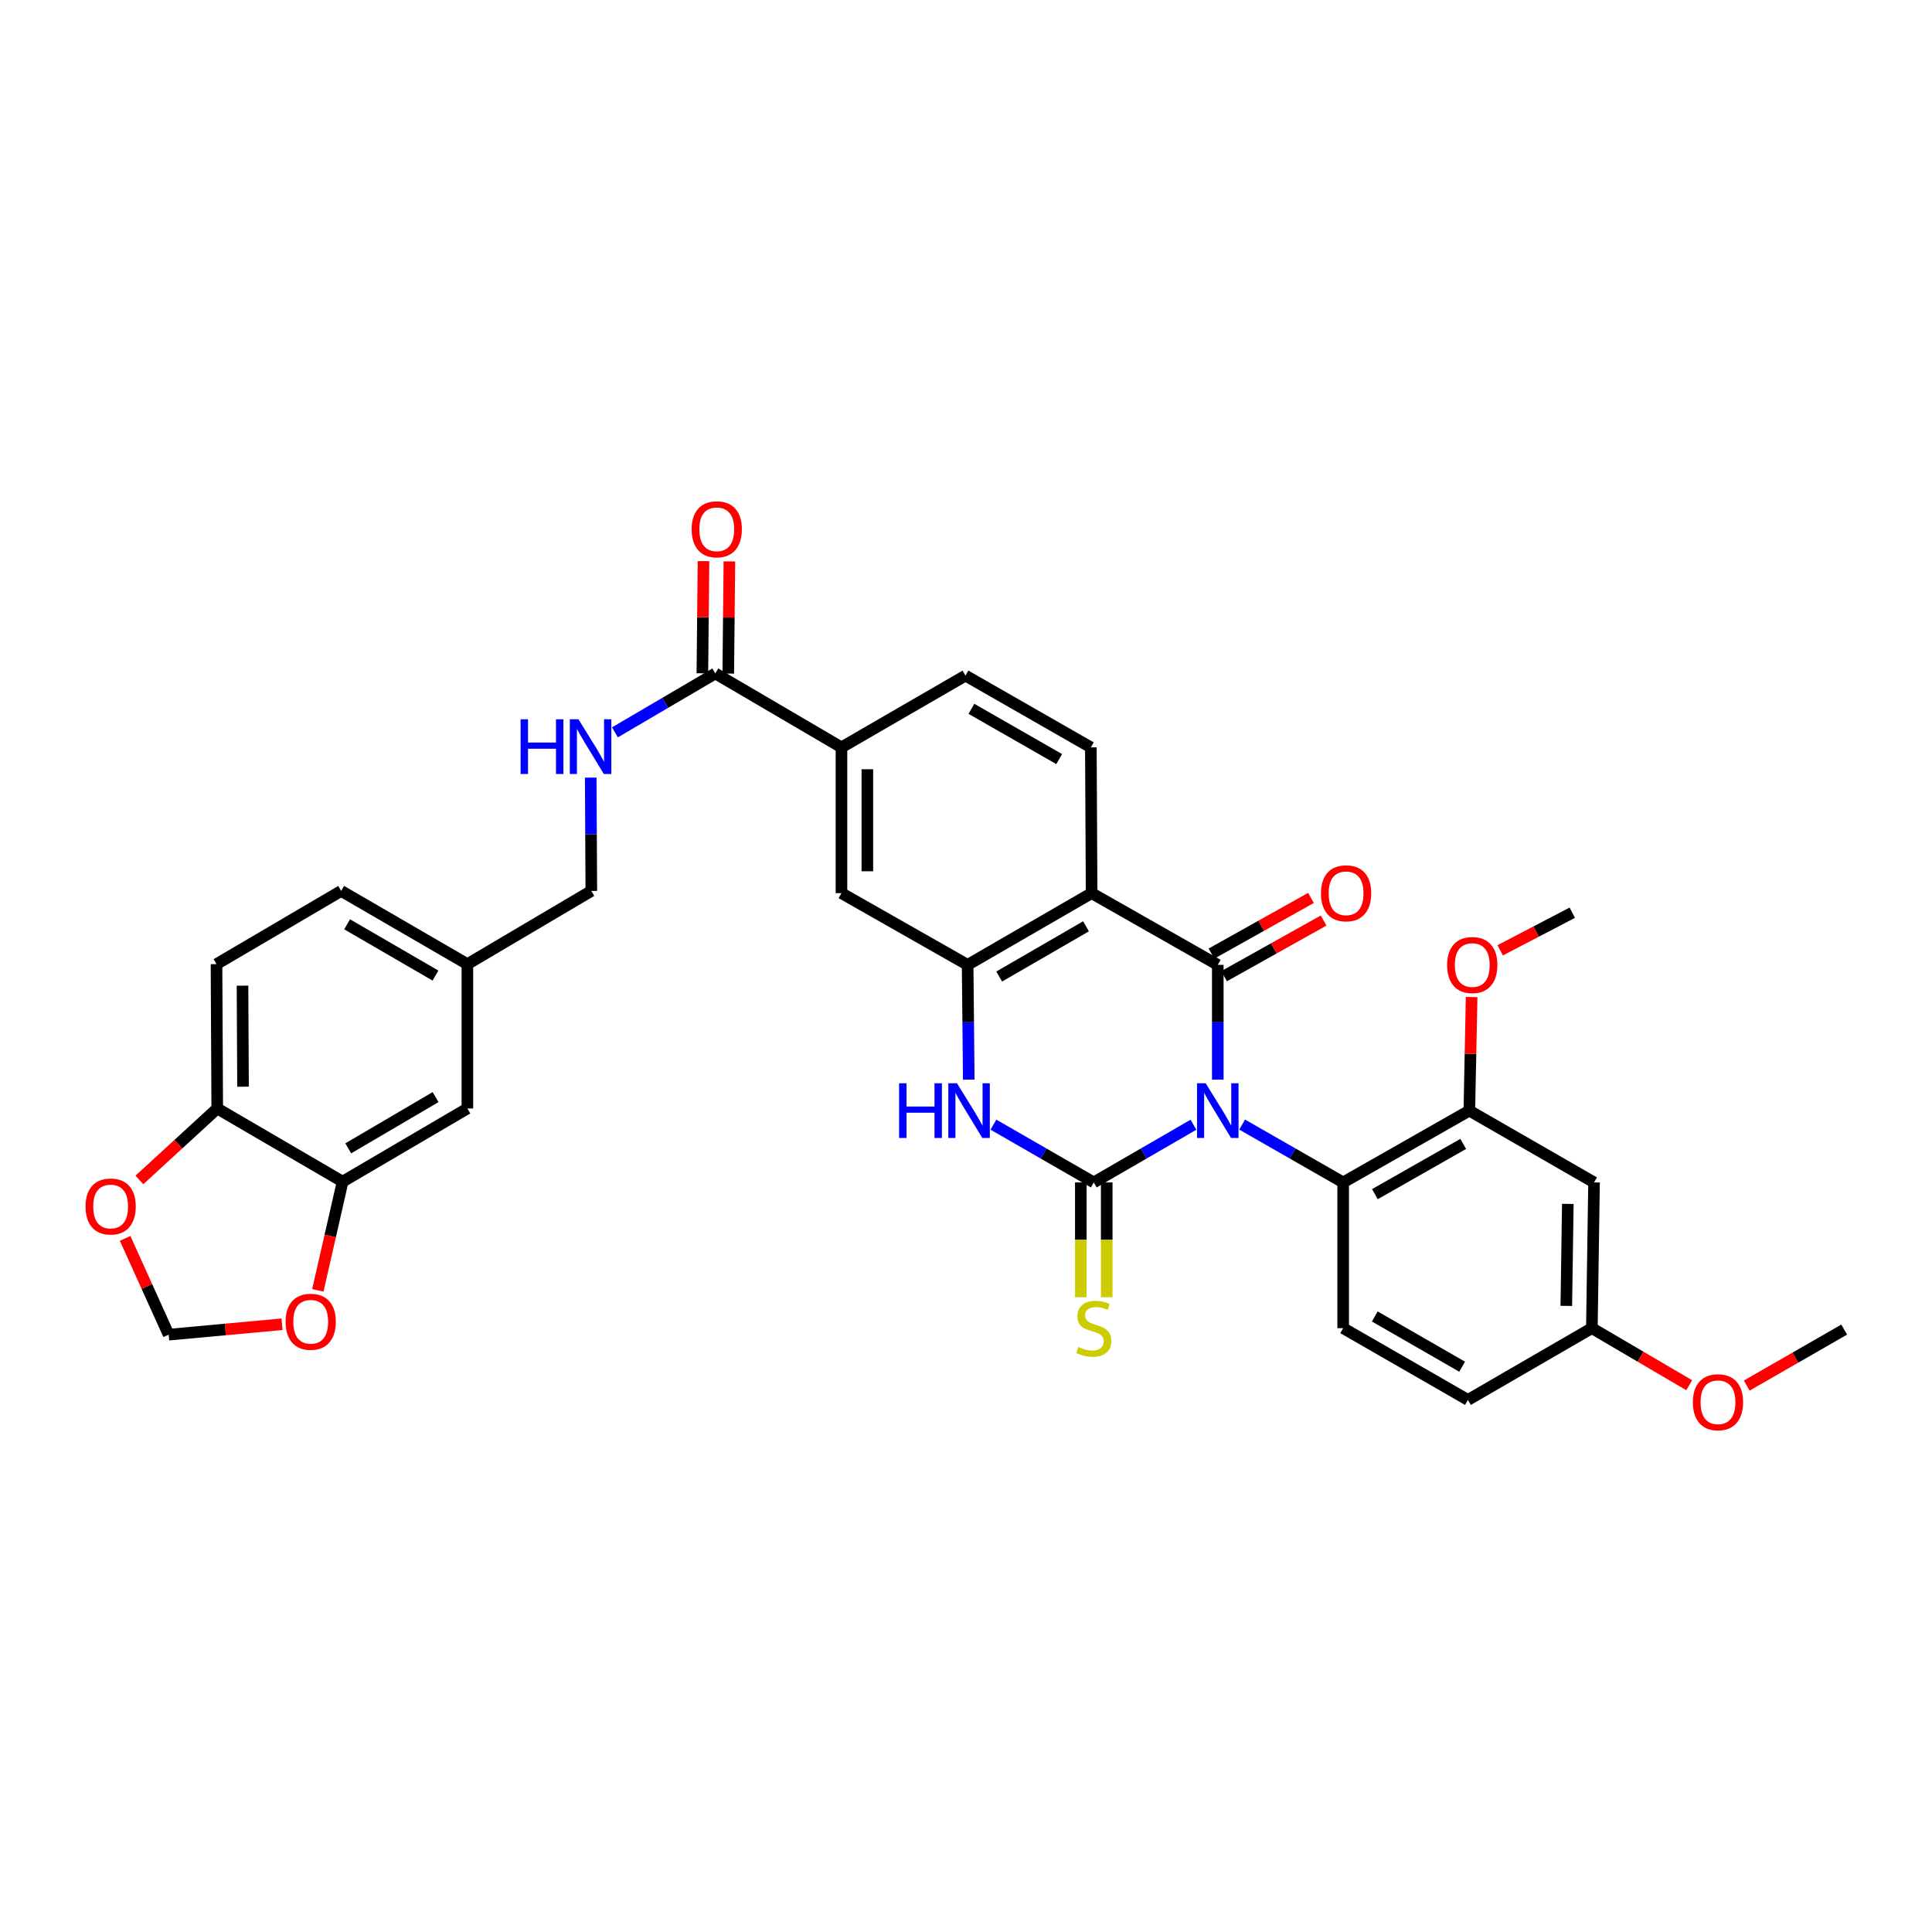 <?xml version='1.0' encoding='iso-8859-1'?>
<svg version='1.1' baseProfile='full'
              xmlns='http://www.w3.org/2000/svg'
                      xmlns:rdkit='http://www.rdkit.org/xml'
                      xmlns:xlink='http://www.w3.org/1999/xlink'
                  xml:space='preserve'
width='1000px' height='1000px' viewBox='0 0 1000 1000'>
<!-- END OF HEADER -->
<rect style='opacity:1.0;fill:#FFFFFF;stroke:none' width='1000' height='1000' x='0' y='0'> </rect>
<path class='bond-0' d='M 617.73,582.151 L 591.933,597.085' style='fill:none;fill-rule:evenodd;stroke:#0000FF;stroke-width:6px;stroke-linecap:butt;stroke-linejoin:miter;stroke-opacity:1' />
<path class='bond-0' d='M 591.933,597.085 L 566.135,612.019' style='fill:none;fill-rule:evenodd;stroke:#000000;stroke-width:6px;stroke-linecap:butt;stroke-linejoin:miter;stroke-opacity:1' />
<path class='bond-1' d='M 630.324,558.815 L 630.324,529.118' style='fill:none;fill-rule:evenodd;stroke:#0000FF;stroke-width:6px;stroke-linecap:butt;stroke-linejoin:miter;stroke-opacity:1' />
<path class='bond-1' d='M 630.324,529.118 L 630.324,499.42' style='fill:none;fill-rule:evenodd;stroke:#000000;stroke-width:6px;stroke-linecap:butt;stroke-linejoin:miter;stroke-opacity:1' />
<path class='bond-5' d='M 642.934,582.081 L 669.077,597.05' style='fill:none;fill-rule:evenodd;stroke:#0000FF;stroke-width:6px;stroke-linecap:butt;stroke-linejoin:miter;stroke-opacity:1' />
<path class='bond-5' d='M 669.077,597.05 L 695.221,612.019' style='fill:none;fill-rule:evenodd;stroke:#000000;stroke-width:6px;stroke-linecap:butt;stroke-linejoin:miter;stroke-opacity:1' />
<path class='bond-3' d='M 566.135,612.019 L 540.163,597.067' style='fill:none;fill-rule:evenodd;stroke:#000000;stroke-width:6px;stroke-linecap:butt;stroke-linejoin:miter;stroke-opacity:1' />
<path class='bond-3' d='M 540.163,597.067 L 514.191,582.116' style='fill:none;fill-rule:evenodd;stroke:#0000FF;stroke-width:6px;stroke-linecap:butt;stroke-linejoin:miter;stroke-opacity:1' />
<path class='bond-11' d='M 559.434,612.019 L 559.434,641.729' style='fill:none;fill-rule:evenodd;stroke:#000000;stroke-width:6px;stroke-linecap:butt;stroke-linejoin:miter;stroke-opacity:1' />
<path class='bond-11' d='M 559.434,641.729 L 559.434,671.439' style='fill:none;fill-rule:evenodd;stroke:#CCCC00;stroke-width:6px;stroke-linecap:butt;stroke-linejoin:miter;stroke-opacity:1' />
<path class='bond-11' d='M 572.837,612.019 L 572.837,641.729' style='fill:none;fill-rule:evenodd;stroke:#000000;stroke-width:6px;stroke-linecap:butt;stroke-linejoin:miter;stroke-opacity:1' />
<path class='bond-11' d='M 572.837,641.729 L 572.837,671.439' style='fill:none;fill-rule:evenodd;stroke:#CCCC00;stroke-width:6px;stroke-linecap:butt;stroke-linejoin:miter;stroke-opacity:1' />
<path class='bond-2' d='M 630.324,499.42 L 565.019,462.285' style='fill:none;fill-rule:evenodd;stroke:#000000;stroke-width:6px;stroke-linecap:butt;stroke-linejoin:miter;stroke-opacity:1' />
<path class='bond-14' d='M 633.595,505.27 L 659.348,490.868' style='fill:none;fill-rule:evenodd;stroke:#000000;stroke-width:6px;stroke-linecap:butt;stroke-linejoin:miter;stroke-opacity:1' />
<path class='bond-14' d='M 659.348,490.868 L 685.101,476.467' style='fill:none;fill-rule:evenodd;stroke:#FF0000;stroke-width:6px;stroke-linecap:butt;stroke-linejoin:miter;stroke-opacity:1' />
<path class='bond-14' d='M 627.053,493.571 L 652.806,479.17' style='fill:none;fill-rule:evenodd;stroke:#000000;stroke-width:6px;stroke-linecap:butt;stroke-linejoin:miter;stroke-opacity:1' />
<path class='bond-14' d='M 652.806,479.17 L 678.559,464.768' style='fill:none;fill-rule:evenodd;stroke:#FF0000;stroke-width:6px;stroke-linecap:butt;stroke-linejoin:miter;stroke-opacity:1' />
<path class='bond-4' d='M 565.019,462.285 L 500.844,499.42' style='fill:none;fill-rule:evenodd;stroke:#000000;stroke-width:6px;stroke-linecap:butt;stroke-linejoin:miter;stroke-opacity:1' />
<path class='bond-4' d='M 562.106,479.456 L 517.184,505.451' style='fill:none;fill-rule:evenodd;stroke:#000000;stroke-width:6px;stroke-linecap:butt;stroke-linejoin:miter;stroke-opacity:1' />
<path class='bond-8' d='M 565.019,462.285 L 564.624,386.844' style='fill:none;fill-rule:evenodd;stroke:#000000;stroke-width:6px;stroke-linecap:butt;stroke-linejoin:miter;stroke-opacity:1' />
<path class='bond-34' d='M 501.431,558.815 L 501.138,529.118' style='fill:none;fill-rule:evenodd;stroke:#0000FF;stroke-width:6px;stroke-linecap:butt;stroke-linejoin:miter;stroke-opacity:1' />
<path class='bond-34' d='M 501.138,529.118 L 500.844,499.42' style='fill:none;fill-rule:evenodd;stroke:#000000;stroke-width:6px;stroke-linecap:butt;stroke-linejoin:miter;stroke-opacity:1' />
<path class='bond-9' d='M 500.844,499.42 L 435.539,462.285' style='fill:none;fill-rule:evenodd;stroke:#000000;stroke-width:6px;stroke-linecap:butt;stroke-linejoin:miter;stroke-opacity:1' />
<path class='bond-6' d='M 695.221,612.019 L 760.527,574.861' style='fill:none;fill-rule:evenodd;stroke:#000000;stroke-width:6px;stroke-linecap:butt;stroke-linejoin:miter;stroke-opacity:1' />
<path class='bond-6' d='M 711.645,618.095 L 757.359,592.084' style='fill:none;fill-rule:evenodd;stroke:#000000;stroke-width:6px;stroke-linecap:butt;stroke-linejoin:miter;stroke-opacity:1' />
<path class='bond-16' d='M 695.221,612.019 L 695.221,687.445' style='fill:none;fill-rule:evenodd;stroke:#000000;stroke-width:6px;stroke-linecap:butt;stroke-linejoin:miter;stroke-opacity:1' />
<path class='bond-15' d='M 760.527,574.861 L 825.073,612.019' style='fill:none;fill-rule:evenodd;stroke:#000000;stroke-width:6px;stroke-linecap:butt;stroke-linejoin:miter;stroke-opacity:1' />
<path class='bond-29' d='M 760.527,574.861 L 761.116,545.464' style='fill:none;fill-rule:evenodd;stroke:#000000;stroke-width:6px;stroke-linecap:butt;stroke-linejoin:miter;stroke-opacity:1' />
<path class='bond-29' d='M 761.116,545.464 L 761.705,516.067' style='fill:none;fill-rule:evenodd;stroke:#FF0000;stroke-width:6px;stroke-linecap:butt;stroke-linejoin:miter;stroke-opacity:1' />
<path class='bond-7' d='M 370.248,348.569 L 435.539,386.844' style='fill:none;fill-rule:evenodd;stroke:#000000;stroke-width:6px;stroke-linecap:butt;stroke-linejoin:miter;stroke-opacity:1' />
<path class='bond-13' d='M 370.248,348.569 L 344.269,363.816' style='fill:none;fill-rule:evenodd;stroke:#000000;stroke-width:6px;stroke-linecap:butt;stroke-linejoin:miter;stroke-opacity:1' />
<path class='bond-13' d='M 344.269,363.816 L 318.291,379.062' style='fill:none;fill-rule:evenodd;stroke:#0000FF;stroke-width:6px;stroke-linecap:butt;stroke-linejoin:miter;stroke-opacity:1' />
<path class='bond-23' d='M 376.949,348.636 L 377.239,319.605' style='fill:none;fill-rule:evenodd;stroke:#000000;stroke-width:6px;stroke-linecap:butt;stroke-linejoin:miter;stroke-opacity:1' />
<path class='bond-23' d='M 377.239,319.605 L 377.528,290.574' style='fill:none;fill-rule:evenodd;stroke:#FF0000;stroke-width:6px;stroke-linecap:butt;stroke-linejoin:miter;stroke-opacity:1' />
<path class='bond-23' d='M 363.546,348.502 L 363.835,319.471' style='fill:none;fill-rule:evenodd;stroke:#000000;stroke-width:6px;stroke-linecap:butt;stroke-linejoin:miter;stroke-opacity:1' />
<path class='bond-23' d='M 363.835,319.471 L 364.125,290.441' style='fill:none;fill-rule:evenodd;stroke:#FF0000;stroke-width:6px;stroke-linecap:butt;stroke-linejoin:miter;stroke-opacity:1' />
<path class='bond-21' d='M 564.624,386.844 L 499.728,349.686' style='fill:none;fill-rule:evenodd;stroke:#000000;stroke-width:6px;stroke-linecap:butt;stroke-linejoin:miter;stroke-opacity:1' />
<path class='bond-21' d='M 548.229,392.902 L 502.802,366.891' style='fill:none;fill-rule:evenodd;stroke:#000000;stroke-width:6px;stroke-linecap:butt;stroke-linejoin:miter;stroke-opacity:1' />
<path class='bond-36' d='M 435.539,462.285 L 435.539,386.844' style='fill:none;fill-rule:evenodd;stroke:#000000;stroke-width:6px;stroke-linecap:butt;stroke-linejoin:miter;stroke-opacity:1' />
<path class='bond-36' d='M 448.942,450.968 L 448.942,398.16' style='fill:none;fill-rule:evenodd;stroke:#000000;stroke-width:6px;stroke-linecap:butt;stroke-linejoin:miter;stroke-opacity:1' />
<path class='bond-10' d='M 435.539,386.844 L 499.728,349.686' style='fill:none;fill-rule:evenodd;stroke:#000000;stroke-width:6px;stroke-linecap:butt;stroke-linejoin:miter;stroke-opacity:1' />
<path class='bond-12' d='M 177.338,611.624 L 241.914,573.744' style='fill:none;fill-rule:evenodd;stroke:#000000;stroke-width:6px;stroke-linecap:butt;stroke-linejoin:miter;stroke-opacity:1' />
<path class='bond-12' d='M 180.243,594.381 L 225.446,567.865' style='fill:none;fill-rule:evenodd;stroke:#000000;stroke-width:6px;stroke-linecap:butt;stroke-linejoin:miter;stroke-opacity:1' />
<path class='bond-18' d='M 177.338,611.624 L 170.924,639.755' style='fill:none;fill-rule:evenodd;stroke:#000000;stroke-width:6px;stroke-linecap:butt;stroke-linejoin:miter;stroke-opacity:1' />
<path class='bond-18' d='M 170.924,639.755 L 164.51,667.886' style='fill:none;fill-rule:evenodd;stroke:#FF0000;stroke-width:6px;stroke-linecap:butt;stroke-linejoin:miter;stroke-opacity:1' />
<path class='bond-37' d='M 177.338,611.624 L 112.442,573.744' style='fill:none;fill-rule:evenodd;stroke:#000000;stroke-width:6px;stroke-linecap:butt;stroke-linejoin:miter;stroke-opacity:1' />
<path class='bond-27' d='M 305.762,402.491 L 305.914,431.818' style='fill:none;fill-rule:evenodd;stroke:#0000FF;stroke-width:6px;stroke-linecap:butt;stroke-linejoin:miter;stroke-opacity:1' />
<path class='bond-27' d='M 305.914,431.818 L 306.066,461.145' style='fill:none;fill-rule:evenodd;stroke:#000000;stroke-width:6px;stroke-linecap:butt;stroke-linejoin:miter;stroke-opacity:1' />
<path class='bond-35' d='M 825.073,612.019 L 823.949,687.445' style='fill:none;fill-rule:evenodd;stroke:#000000;stroke-width:6px;stroke-linecap:butt;stroke-linejoin:miter;stroke-opacity:1' />
<path class='bond-35' d='M 811.502,623.133 L 810.715,675.931' style='fill:none;fill-rule:evenodd;stroke:#000000;stroke-width:6px;stroke-linecap:butt;stroke-linejoin:miter;stroke-opacity:1' />
<path class='bond-28' d='M 695.221,687.445 L 759.797,724.595' style='fill:none;fill-rule:evenodd;stroke:#000000;stroke-width:6px;stroke-linecap:butt;stroke-linejoin:miter;stroke-opacity:1' />
<path class='bond-28' d='M 711.591,681.399 L 756.794,707.404' style='fill:none;fill-rule:evenodd;stroke:#000000;stroke-width:6px;stroke-linecap:butt;stroke-linejoin:miter;stroke-opacity:1' />
<path class='bond-17' d='M 112.442,573.744 L 112.062,499.04' style='fill:none;fill-rule:evenodd;stroke:#000000;stroke-width:6px;stroke-linecap:butt;stroke-linejoin:miter;stroke-opacity:1' />
<path class='bond-17' d='M 125.789,562.47 L 125.523,510.178' style='fill:none;fill-rule:evenodd;stroke:#000000;stroke-width:6px;stroke-linecap:butt;stroke-linejoin:miter;stroke-opacity:1' />
<path class='bond-19' d='M 112.442,573.744 L 92.293,592.242' style='fill:none;fill-rule:evenodd;stroke:#000000;stroke-width:6px;stroke-linecap:butt;stroke-linejoin:miter;stroke-opacity:1' />
<path class='bond-19' d='M 92.293,592.242 L 72.143,610.741' style='fill:none;fill-rule:evenodd;stroke:#FF0000;stroke-width:6px;stroke-linecap:butt;stroke-linejoin:miter;stroke-opacity:1' />
<path class='bond-20' d='M 145.976,685.429 L 116.639,688.127' style='fill:none;fill-rule:evenodd;stroke:#FF0000;stroke-width:6px;stroke-linecap:butt;stroke-linejoin:miter;stroke-opacity:1' />
<path class='bond-20' d='M 116.639,688.127 L 87.302,690.825' style='fill:none;fill-rule:evenodd;stroke:#000000;stroke-width:6px;stroke-linecap:butt;stroke-linejoin:miter;stroke-opacity:1' />
<path class='bond-38' d='M 64.767,640.978 L 76.035,665.901' style='fill:none;fill-rule:evenodd;stroke:#FF0000;stroke-width:6px;stroke-linecap:butt;stroke-linejoin:miter;stroke-opacity:1' />
<path class='bond-38' d='M 76.035,665.901 L 87.302,690.825' style='fill:none;fill-rule:evenodd;stroke:#000000;stroke-width:6px;stroke-linecap:butt;stroke-linejoin:miter;stroke-opacity:1' />
<path class='bond-22' d='M 241.914,573.744 L 241.914,499.04' style='fill:none;fill-rule:evenodd;stroke:#000000;stroke-width:6px;stroke-linecap:butt;stroke-linejoin:miter;stroke-opacity:1' />
<path class='bond-24' d='M 112.062,499.04 L 176.594,461.145' style='fill:none;fill-rule:evenodd;stroke:#000000;stroke-width:6px;stroke-linecap:butt;stroke-linejoin:miter;stroke-opacity:1' />
<path class='bond-25' d='M 823.949,687.445 L 759.797,724.595' style='fill:none;fill-rule:evenodd;stroke:#000000;stroke-width:6px;stroke-linecap:butt;stroke-linejoin:miter;stroke-opacity:1' />
<path class='bond-31' d='M 823.949,687.445 L 849.141,702.216' style='fill:none;fill-rule:evenodd;stroke:#000000;stroke-width:6px;stroke-linecap:butt;stroke-linejoin:miter;stroke-opacity:1' />
<path class='bond-31' d='M 849.141,702.216 L 874.333,716.988' style='fill:none;fill-rule:evenodd;stroke:#FF0000;stroke-width:6px;stroke-linecap:butt;stroke-linejoin:miter;stroke-opacity:1' />
<path class='bond-26' d='M 241.914,499.04 L 306.066,461.145' style='fill:none;fill-rule:evenodd;stroke:#000000;stroke-width:6px;stroke-linecap:butt;stroke-linejoin:miter;stroke-opacity:1' />
<path class='bond-30' d='M 241.914,499.04 L 176.594,461.145' style='fill:none;fill-rule:evenodd;stroke:#000000;stroke-width:6px;stroke-linecap:butt;stroke-linejoin:miter;stroke-opacity:1' />
<path class='bond-30' d='M 225.39,504.95 L 179.666,478.423' style='fill:none;fill-rule:evenodd;stroke:#000000;stroke-width:6px;stroke-linecap:butt;stroke-linejoin:miter;stroke-opacity:1' />
<path class='bond-32' d='M 776.498,491.879 L 795.156,482.149' style='fill:none;fill-rule:evenodd;stroke:#FF0000;stroke-width:6px;stroke-linecap:butt;stroke-linejoin:miter;stroke-opacity:1' />
<path class='bond-32' d='M 795.156,482.149 L 813.814,472.419' style='fill:none;fill-rule:evenodd;stroke:#000000;stroke-width:6px;stroke-linecap:butt;stroke-linejoin:miter;stroke-opacity:1' />
<path class='bond-33' d='M 904.108,717.168 L 929.327,702.679' style='fill:none;fill-rule:evenodd;stroke:#FF0000;stroke-width:6px;stroke-linecap:butt;stroke-linejoin:miter;stroke-opacity:1' />
<path class='bond-33' d='M 929.327,702.679 L 954.545,688.189' style='fill:none;fill-rule:evenodd;stroke:#000000;stroke-width:6px;stroke-linecap:butt;stroke-linejoin:miter;stroke-opacity:1' />
<path  class='atom-0' d='M 624.064 560.701
L 633.344 575.701
Q 634.264 577.181, 635.744 579.861
Q 637.224 582.541, 637.304 582.701
L 637.304 560.701
L 641.064 560.701
L 641.064 589.021
L 637.184 589.021
L 627.224 572.621
Q 626.064 570.701, 624.824 568.501
Q 623.624 566.301, 623.264 565.621
L 623.264 589.021
L 619.584 589.021
L 619.584 560.701
L 624.064 560.701
' fill='#0000FF'/>
<path  class='atom-4' d='M 465.369 560.701
L 469.209 560.701
L 469.209 572.741
L 483.689 572.741
L 483.689 560.701
L 487.529 560.701
L 487.529 589.021
L 483.689 589.021
L 483.689 575.941
L 469.209 575.941
L 469.209 589.021
L 465.369 589.021
L 465.369 560.701
' fill='#0000FF'/>
<path  class='atom-4' d='M 495.329 560.701
L 504.609 575.701
Q 505.529 577.181, 507.009 579.861
Q 508.489 582.541, 508.569 582.701
L 508.569 560.701
L 512.329 560.701
L 512.329 589.021
L 508.449 589.021
L 498.489 572.621
Q 497.329 570.701, 496.089 568.501
Q 494.889 566.301, 494.529 565.621
L 494.529 589.021
L 490.849 589.021
L 490.849 560.701
L 495.329 560.701
' fill='#0000FF'/>
<path  class='atom-12' d='M 558.135 697.165
Q 558.455 697.285, 559.775 697.845
Q 561.095 698.405, 562.535 698.765
Q 564.015 699.085, 565.455 699.085
Q 568.135 699.085, 569.695 697.805
Q 571.255 696.485, 571.255 694.205
Q 571.255 692.645, 570.455 691.685
Q 569.695 690.725, 568.495 690.205
Q 567.295 689.685, 565.295 689.085
Q 562.775 688.325, 561.255 687.605
Q 559.775 686.885, 558.695 685.365
Q 557.655 683.845, 557.655 681.285
Q 557.655 677.725, 560.055 675.525
Q 562.495 673.325, 567.295 673.325
Q 570.575 673.325, 574.295 674.885
L 573.375 677.965
Q 569.975 676.565, 567.415 676.565
Q 564.655 676.565, 563.135 677.725
Q 561.615 678.845, 561.655 680.805
Q 561.655 682.325, 562.415 683.245
Q 563.215 684.165, 564.335 684.685
Q 565.495 685.205, 567.415 685.805
Q 569.975 686.605, 571.495 687.405
Q 573.015 688.205, 574.095 689.845
Q 575.215 691.445, 575.215 694.205
Q 575.215 698.125, 572.575 700.245
Q 569.975 702.325, 565.615 702.325
Q 563.095 702.325, 561.175 701.765
Q 559.295 701.245, 557.055 700.325
L 558.135 697.165
' fill='#CCCC00'/>
<path  class='atom-14' d='M 269.459 372.304
L 273.299 372.304
L 273.299 384.344
L 287.779 384.344
L 287.779 372.304
L 291.619 372.304
L 291.619 400.624
L 287.779 400.624
L 287.779 387.544
L 273.299 387.544
L 273.299 400.624
L 269.459 400.624
L 269.459 372.304
' fill='#0000FF'/>
<path  class='atom-14' d='M 299.419 372.304
L 308.699 387.304
Q 309.619 388.784, 311.099 391.464
Q 312.579 394.144, 312.659 394.304
L 312.659 372.304
L 316.419 372.304
L 316.419 400.624
L 312.539 400.624
L 302.579 384.224
Q 301.419 382.304, 300.179 380.104
Q 298.979 377.904, 298.619 377.224
L 298.619 400.624
L 294.939 400.624
L 294.939 372.304
L 299.419 372.304
' fill='#0000FF'/>
<path  class='atom-15' d='M 683.732 462.365
Q 683.732 455.565, 687.092 451.765
Q 690.452 447.965, 696.732 447.965
Q 703.012 447.965, 706.372 451.765
Q 709.732 455.565, 709.732 462.365
Q 709.732 469.245, 706.332 473.165
Q 702.932 477.045, 696.732 477.045
Q 690.492 477.045, 687.092 473.165
Q 683.732 469.285, 683.732 462.365
M 696.732 473.845
Q 701.052 473.845, 703.372 470.965
Q 705.732 468.045, 705.732 462.365
Q 705.732 456.805, 703.372 454.005
Q 701.052 451.165, 696.732 451.165
Q 692.412 451.165, 690.052 453.965
Q 687.732 456.765, 687.732 462.365
Q 687.732 468.085, 690.052 470.965
Q 692.412 473.845, 696.732 473.845
' fill='#FF0000'/>
<path  class='atom-19' d='M 147.822 684.144
Q 147.822 677.344, 151.182 673.544
Q 154.542 669.744, 160.822 669.744
Q 167.102 669.744, 170.462 673.544
Q 173.822 677.344, 173.822 684.144
Q 173.822 691.024, 170.422 694.944
Q 167.022 698.824, 160.822 698.824
Q 154.582 698.824, 151.182 694.944
Q 147.822 691.064, 147.822 684.144
M 160.822 695.624
Q 165.142 695.624, 167.462 692.744
Q 169.822 689.824, 169.822 684.144
Q 169.822 678.584, 167.462 675.784
Q 165.142 672.944, 160.822 672.944
Q 156.502 672.944, 154.142 675.744
Q 151.822 678.544, 151.822 684.144
Q 151.822 689.864, 154.142 692.744
Q 156.502 695.624, 160.822 695.624
' fill='#FF0000'/>
<path  class='atom-20' d='M 44.271 624.475
Q 44.271 617.675, 47.631 613.875
Q 50.991 610.075, 57.271 610.075
Q 63.551 610.075, 66.911 613.875
Q 70.271 617.675, 70.271 624.475
Q 70.271 631.355, 66.871 635.275
Q 63.471 639.155, 57.271 639.155
Q 51.031 639.155, 47.631 635.275
Q 44.271 631.395, 44.271 624.475
M 57.271 635.955
Q 61.591 635.955, 63.911 633.075
Q 66.271 630.155, 66.271 624.475
Q 66.271 618.915, 63.911 616.115
Q 61.591 613.275, 57.271 613.275
Q 52.951 613.275, 50.591 616.075
Q 48.271 618.875, 48.271 624.475
Q 48.271 630.195, 50.591 633.075
Q 52.951 635.955, 57.271 635.955
' fill='#FF0000'/>
<path  class='atom-24' d='M 357.992 273.96
Q 357.992 267.16, 361.352 263.36
Q 364.712 259.56, 370.992 259.56
Q 377.272 259.56, 380.632 263.36
Q 383.992 267.16, 383.992 273.96
Q 383.992 280.84, 380.592 284.76
Q 377.192 288.64, 370.992 288.64
Q 364.752 288.64, 361.352 284.76
Q 357.992 280.88, 357.992 273.96
M 370.992 285.44
Q 375.312 285.44, 377.632 282.56
Q 379.992 279.64, 379.992 273.96
Q 379.992 268.4, 377.632 265.6
Q 375.312 262.76, 370.992 262.76
Q 366.672 262.76, 364.312 265.56
Q 361.992 268.36, 361.992 273.96
Q 361.992 279.68, 364.312 282.56
Q 366.672 285.44, 370.992 285.44
' fill='#FF0000'/>
<path  class='atom-30' d='M 749.038 499.5
Q 749.038 492.7, 752.398 488.9
Q 755.758 485.1, 762.038 485.1
Q 768.318 485.1, 771.678 488.9
Q 775.038 492.7, 775.038 499.5
Q 775.038 506.38, 771.638 510.3
Q 768.238 514.18, 762.038 514.18
Q 755.798 514.18, 752.398 510.3
Q 749.038 506.42, 749.038 499.5
M 762.038 510.98
Q 766.358 510.98, 768.678 508.1
Q 771.038 505.18, 771.038 499.5
Q 771.038 493.94, 768.678 491.14
Q 766.358 488.3, 762.038 488.3
Q 757.718 488.3, 755.358 491.1
Q 753.038 493.9, 753.038 499.5
Q 753.038 505.22, 755.358 508.1
Q 757.718 510.98, 762.038 510.98
' fill='#FF0000'/>
<path  class='atom-32' d='M 876.225 725.8
Q 876.225 719, 879.585 715.2
Q 882.945 711.4, 889.225 711.4
Q 895.505 711.4, 898.865 715.2
Q 902.225 719, 902.225 725.8
Q 902.225 732.68, 898.825 736.6
Q 895.425 740.48, 889.225 740.48
Q 882.985 740.48, 879.585 736.6
Q 876.225 732.72, 876.225 725.8
M 889.225 737.28
Q 893.545 737.28, 895.865 734.4
Q 898.225 731.48, 898.225 725.8
Q 898.225 720.24, 895.865 717.44
Q 893.545 714.6, 889.225 714.6
Q 884.905 714.6, 882.545 717.4
Q 880.225 720.2, 880.225 725.8
Q 880.225 731.52, 882.545 734.4
Q 884.905 737.28, 889.225 737.28
' fill='#FF0000'/>
</svg>
